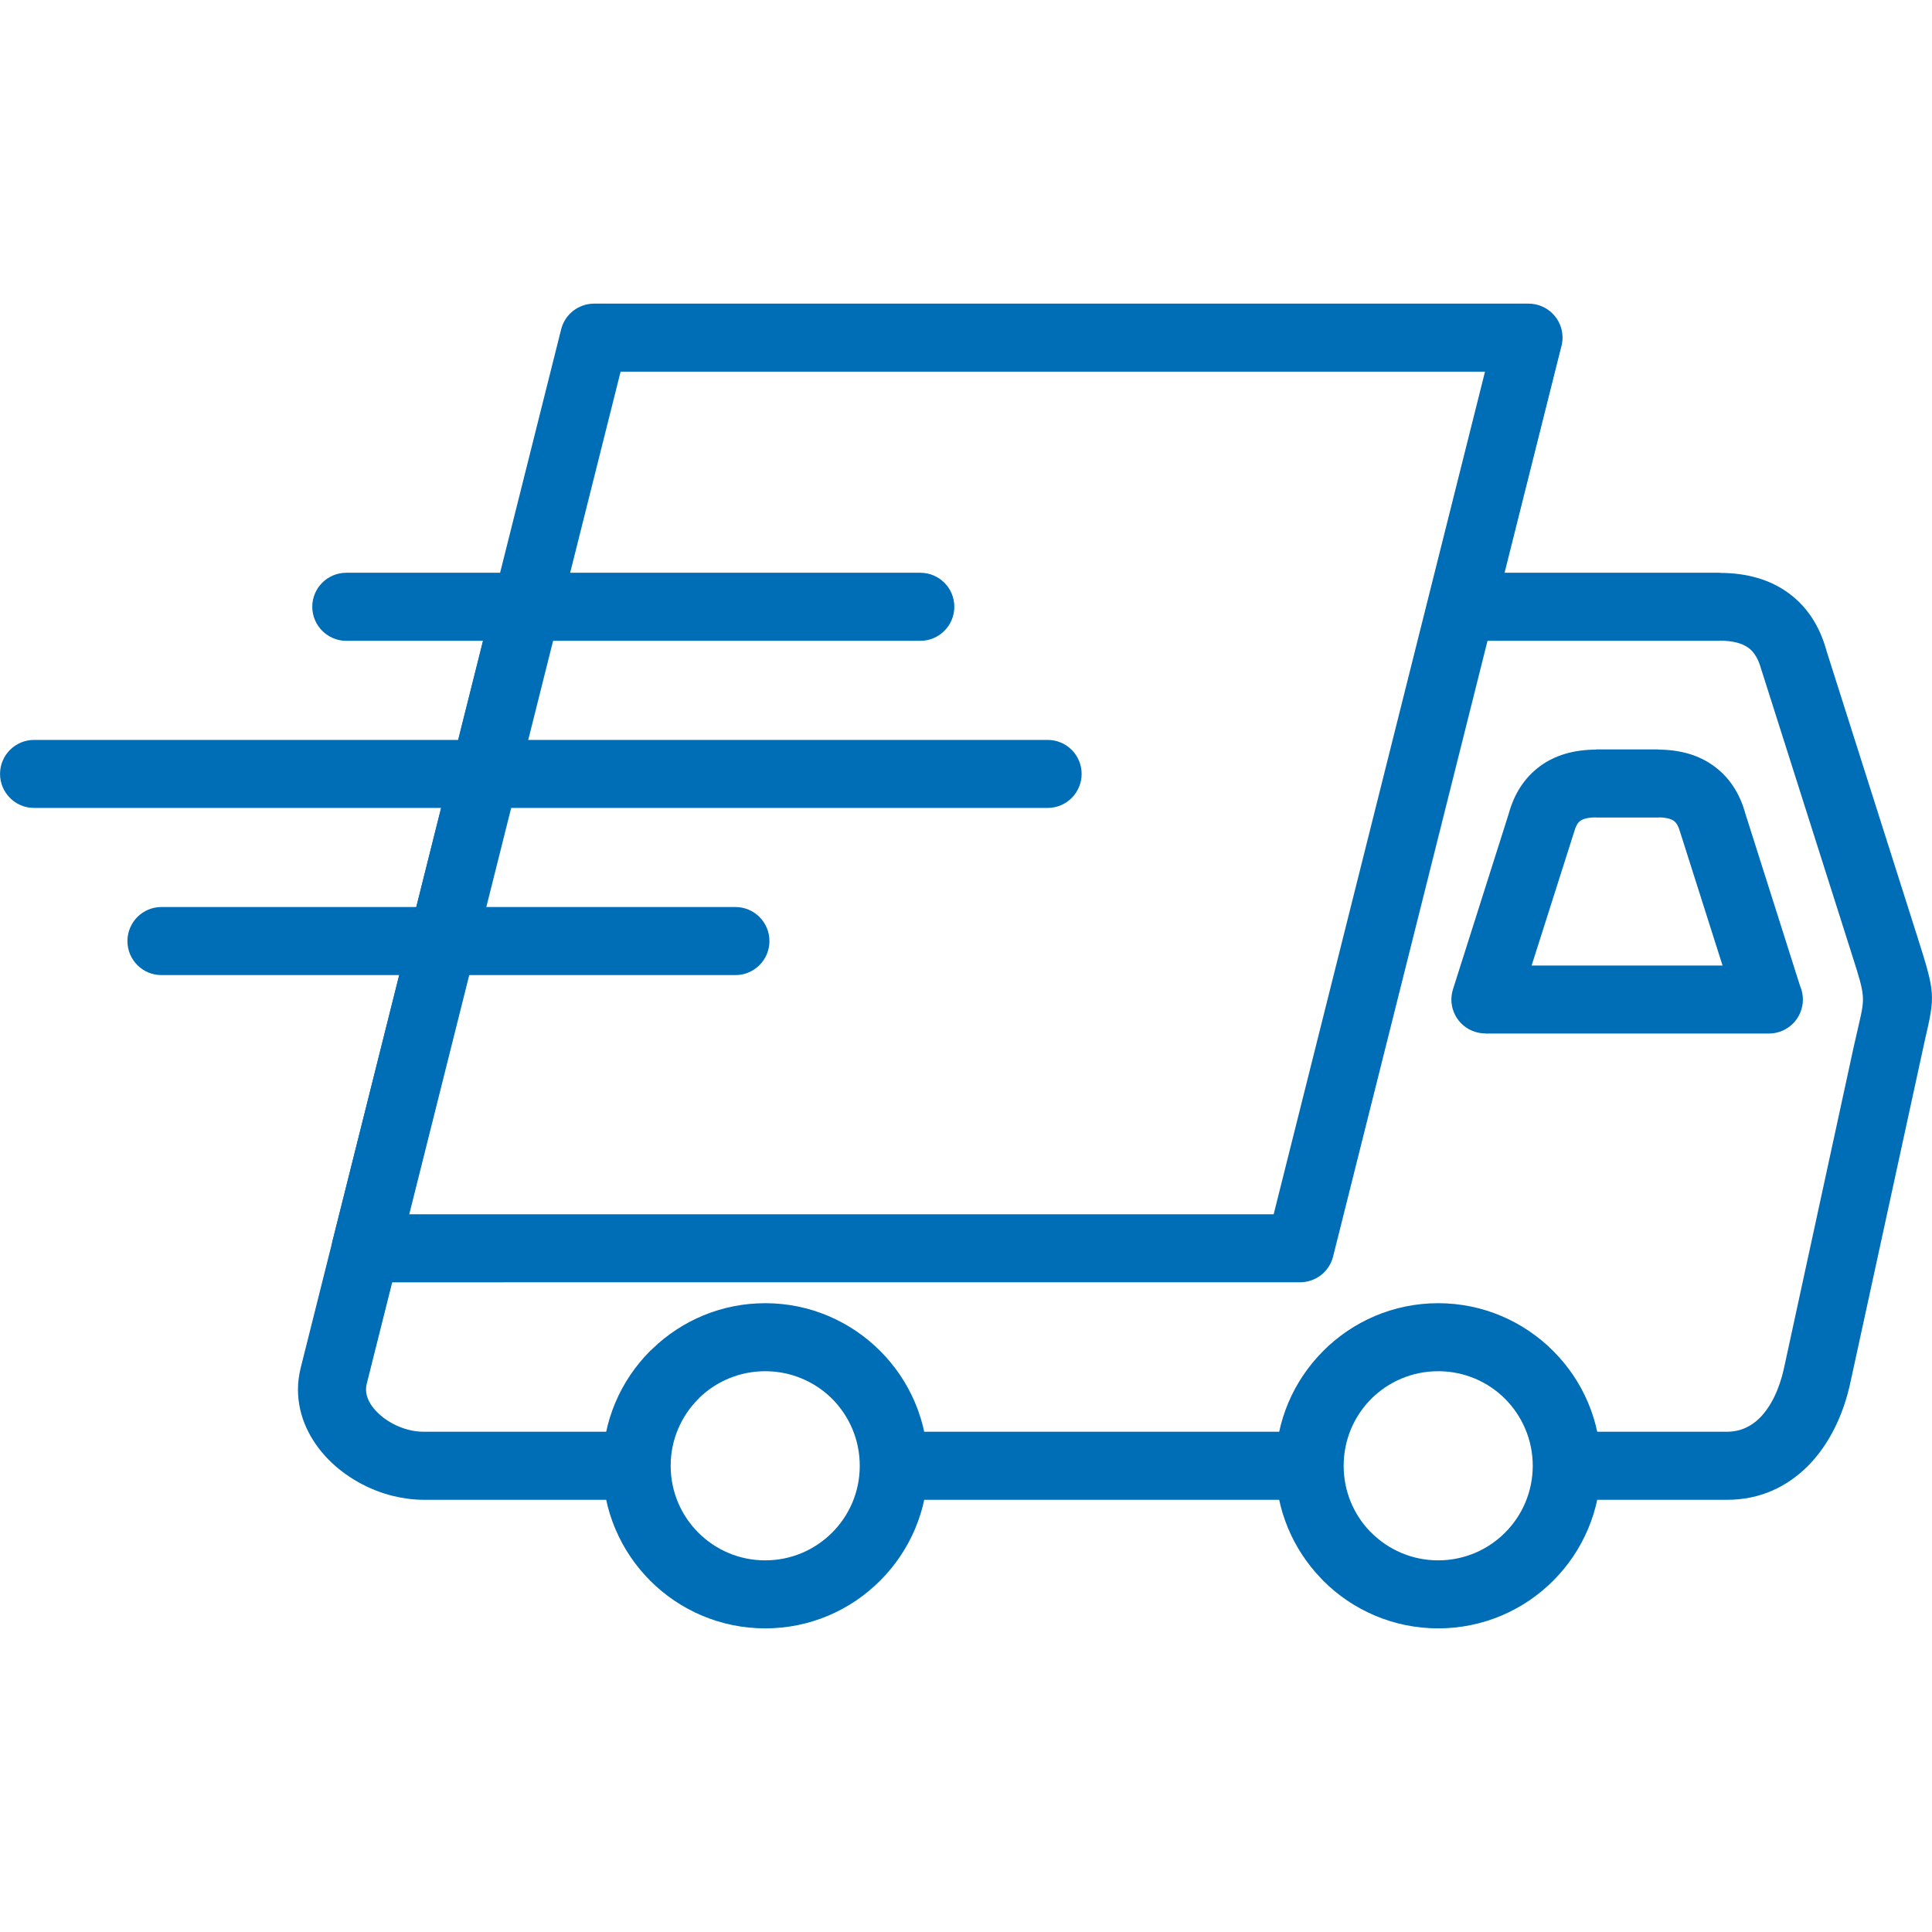 <?xml version="1.0" encoding="UTF-8"?>
<!DOCTYPE svg PUBLIC "-//W3C//DTD SVG 1.1//EN" "http://www.w3.org/Graphics/SVG/1.1/DTD/svg11.dtd">
<!-- Creator: CorelDRAW 2017 -->
<svg xmlns="http://www.w3.org/2000/svg" xml:space="preserve" width="4.403mm" height="4.403mm" version="1.1" style="shape-rendering:geometricPrecision; text-rendering:geometricPrecision; image-rendering:optimizeQuality; fill-rule:evenodd; clip-rule:evenodd"
viewBox="0 0 440.26 440.26"
 xmlns:xlink="http://www.w3.org/1999/xlink">
 <defs>
  <style type="text/css">
   <![CDATA[
    .fil0 {fill:#006DB7;fill-rule:nonzero}
   ]]>
  </style>
 </defs>
 <g id="Ebene_x0020_1">
  <g id="_1698871580624">
   <path class="fil0" d="M96.56 326.26l49.56 0c-0.68,2.48 -1.04,5.08 -1.04,7.76 0,2.68 0.36,5.28 1.04,7.75l-49.56 0c-2.35,0 -4.75,-0.32 -7.11,-0.9 -5.5,-1.38 -10.72,-4.34 -14.59,-8.27 -4.24,-4.32 -6.96,-9.85 -6.96,-15.95 0,-1.63 0.21,-3.3 0.64,-5.02l43.84 -174.81c0.69,-3.59 3.84,-6.3 7.62,-6.3l1.94 0 -38.6 153.94 7.98 0 -7.76 30.93c-0.1,0.4 -0.15,0.82 -0.15,1.26 0,1.78 0.97,3.57 2.48,5.1 1.88,1.93 4.51,3.39 7.32,4.1 1.08,0.27 2.22,0.41 3.35,0.41zm238.32 -195.74l57.03 0 0 0.03c6.34,0.01 11.55,1.59 15.67,4.61 4.27,3.13 7.15,7.6 8.69,13.31l20.58 64.76c4.21,13.25 4.16,13.5 1.77,23.86l-16.98 78.05c-1.57,7.25 -4.8,14.06 -9.7,18.96 -4.74,4.73 -10.86,7.67 -18.38,7.67l-37.57 0c0.68,-2.47 1.04,-5.07 1.04,-7.75 0,-2.68 -0.36,-5.28 -1.04,-7.76l37.57 0c3.01,0 5.49,-1.2 7.42,-3.12 2.69,-2.7 4.54,-6.77 5.53,-11.27l15.92 -73.37 1.11 -4.85c1.48,-6.42 1.51,-6.58 -1.41,-15.76l-20.8 -65.43c-0.62,-2.24 -1.58,-3.86 -2.88,-4.82 -1.48,-1.08 -3.64,-1.64 -6.54,-1.65l0 0.03 -60.92 0 3.89 -15.5zm-35.42 211.25l-96.81 0c0.67,-2.47 1.04,-5.07 1.04,-7.75 0,-2.68 -0.37,-5.28 -1.04,-7.76l96.81 0c-0.67,2.48 -1.04,5.08 -1.04,7.76 0,2.68 0.37,5.28 1.04,7.75z"/>
   <path class="fil0" d="M392.53 220.02l-9.7 -30.52c-0.34,-1.18 -0.79,-2 -1.37,-2.42 -0.72,-0.53 -1.92,-0.81 -3.59,-0.81l0 0.02 -14.2 0 0 -0.02c-1.67,0 -2.87,0.28 -3.59,0.81 -0.57,0.42 -1.03,1.24 -1.35,2.43l-9.71 30.51 43.51 0zm5.23 -34.51l12.45 39.21c0.41,0.94 0.63,1.97 0.63,3.05 0,4.28 -3.47,7.75 -7.75,7.75l-64.64 0 0 -0.03c-0.77,0 -1.55,-0.12 -2.33,-0.36 -4.06,-1.29 -6.31,-5.63 -5.02,-9.69l12.68 -39.93c1.26,-4.65 3.63,-8.31 7.15,-10.91 3.38,-2.48 7.63,-3.76 12.74,-3.78l0 -0.04 14.2 0 0 0.04c5.13,0.02 9.36,1.3 12.73,3.78 3.54,2.6 5.9,6.26 7.16,10.91z"/>
   <path class="fil0" d="M327.73 296.97c10.2,0 19.46,4.15 26.17,10.85 6.74,6.71 10.89,15.97 10.89,26.2 0,10.22 -4.15,19.49 -10.86,26.2 -6.7,6.7 -15.97,10.85 -26.2,10.85 -10.22,0 -19.49,-4.15 -26.19,-10.85l-0.43 -0.46c-6.46,-6.67 -10.43,-15.75 -10.43,-25.74 0,-10.2 4.15,-19.46 10.86,-26.17l0.02 -0.03c6.71,-6.7 15.96,-10.85 26.17,-10.85zm15.25 21.8c-3.89,-3.89 -9.29,-6.3 -15.25,-6.3 -5.96,0 -11.36,2.41 -15.25,6.29 -3.89,3.9 -6.29,9.3 -6.29,15.26 0,5.8 2.27,11.05 5.96,14.92l0.34 0.32c3.9,3.9 9.29,6.31 15.24,6.31 5.95,0 11.34,-2.41 15.24,-6.31 3.89,-3.89 6.31,-9.29 6.31,-15.24 0,-5.95 -2.42,-11.34 -6.3,-15.25z"/>
   <path class="fil0" d="M174.38 296.97c10.2,0 19.46,4.15 26.16,10.85l0.03 0.03c6.71,6.71 10.86,15.97 10.86,26.17 0,10.21 -4.15,19.46 -10.86,26.17 -6.7,6.73 -15.97,10.88 -26.19,10.88 -10.23,0 -19.5,-4.15 -26.2,-10.85 -6.71,-6.71 -10.86,-15.98 -10.86,-26.2 0,-10.23 4.15,-19.49 10.86,-26.2l0.46 -0.42c6.66,-6.46 15.75,-10.43 25.74,-10.43zm15.25 21.79c-3.9,-3.88 -9.29,-6.29 -15.25,-6.29 -5.8,0 -11.06,2.28 -14.93,5.97l-0.31 0.34c-3.9,3.9 -6.31,9.29 -6.31,15.24 0,5.95 2.41,11.35 6.31,15.24 3.89,3.9 9.28,6.31 15.24,6.31 5.95,0 11.33,-2.41 15.23,-6.31 3.9,-3.88 6.31,-9.27 6.31,-15.24 0,-5.96 -2.41,-11.36 -6.29,-15.26z"/>
   <path class="fil0" d="M75.94 282.13l51.93 -207.07c0.88,-3.52 4.04,-5.87 7.51,-5.87l212.94 0c4.28,0 7.75,3.47 7.75,7.75 0,0.81 -0.13,1.6 -0.36,2.34l-51.93 207.06c-0.88,3.51 -4.03,5.86 -7.51,5.86l-212.93 0.01c-4.28,0 -7.76,-3.47 -7.76,-7.75 0,-0.82 0.13,-1.6 0.36,-2.33zm65.48 -197.44l-48.16 192.02 196.98 0 48.16 -192.02 -196.98 0z"/>
   <path class="fil0" d="M167.59 206.69c4.28,0 7.75,3.48 7.75,7.76 0,4.28 -3.47,7.75 -7.75,7.75l-130.81 0c-4.28,0 -7.74,-3.47 -7.74,-7.75 0,-4.28 3.46,-7.76 7.74,-7.76l130.81 0zm71.15 -38.08c4.28,0 7.74,3.47 7.74,7.75 0,4.27 -3.46,7.75 -7.74,7.75l-230.98 0c-4.28,0 -7.75,-3.48 -7.75,-7.75 0,-4.28 3.47,-7.75 7.75,-7.75l230.98 0zm-29.02 -38.09c4.28,0 7.75,3.46 7.75,7.75 0,4.28 -3.47,7.76 -7.75,7.76l-130.8 0c-4.28,0 -7.76,-3.48 -7.76,-7.76 0,-4.29 3.48,-7.75 7.76,-7.75l130.8 0z"/>
  </g>
 </g>
</svg>
